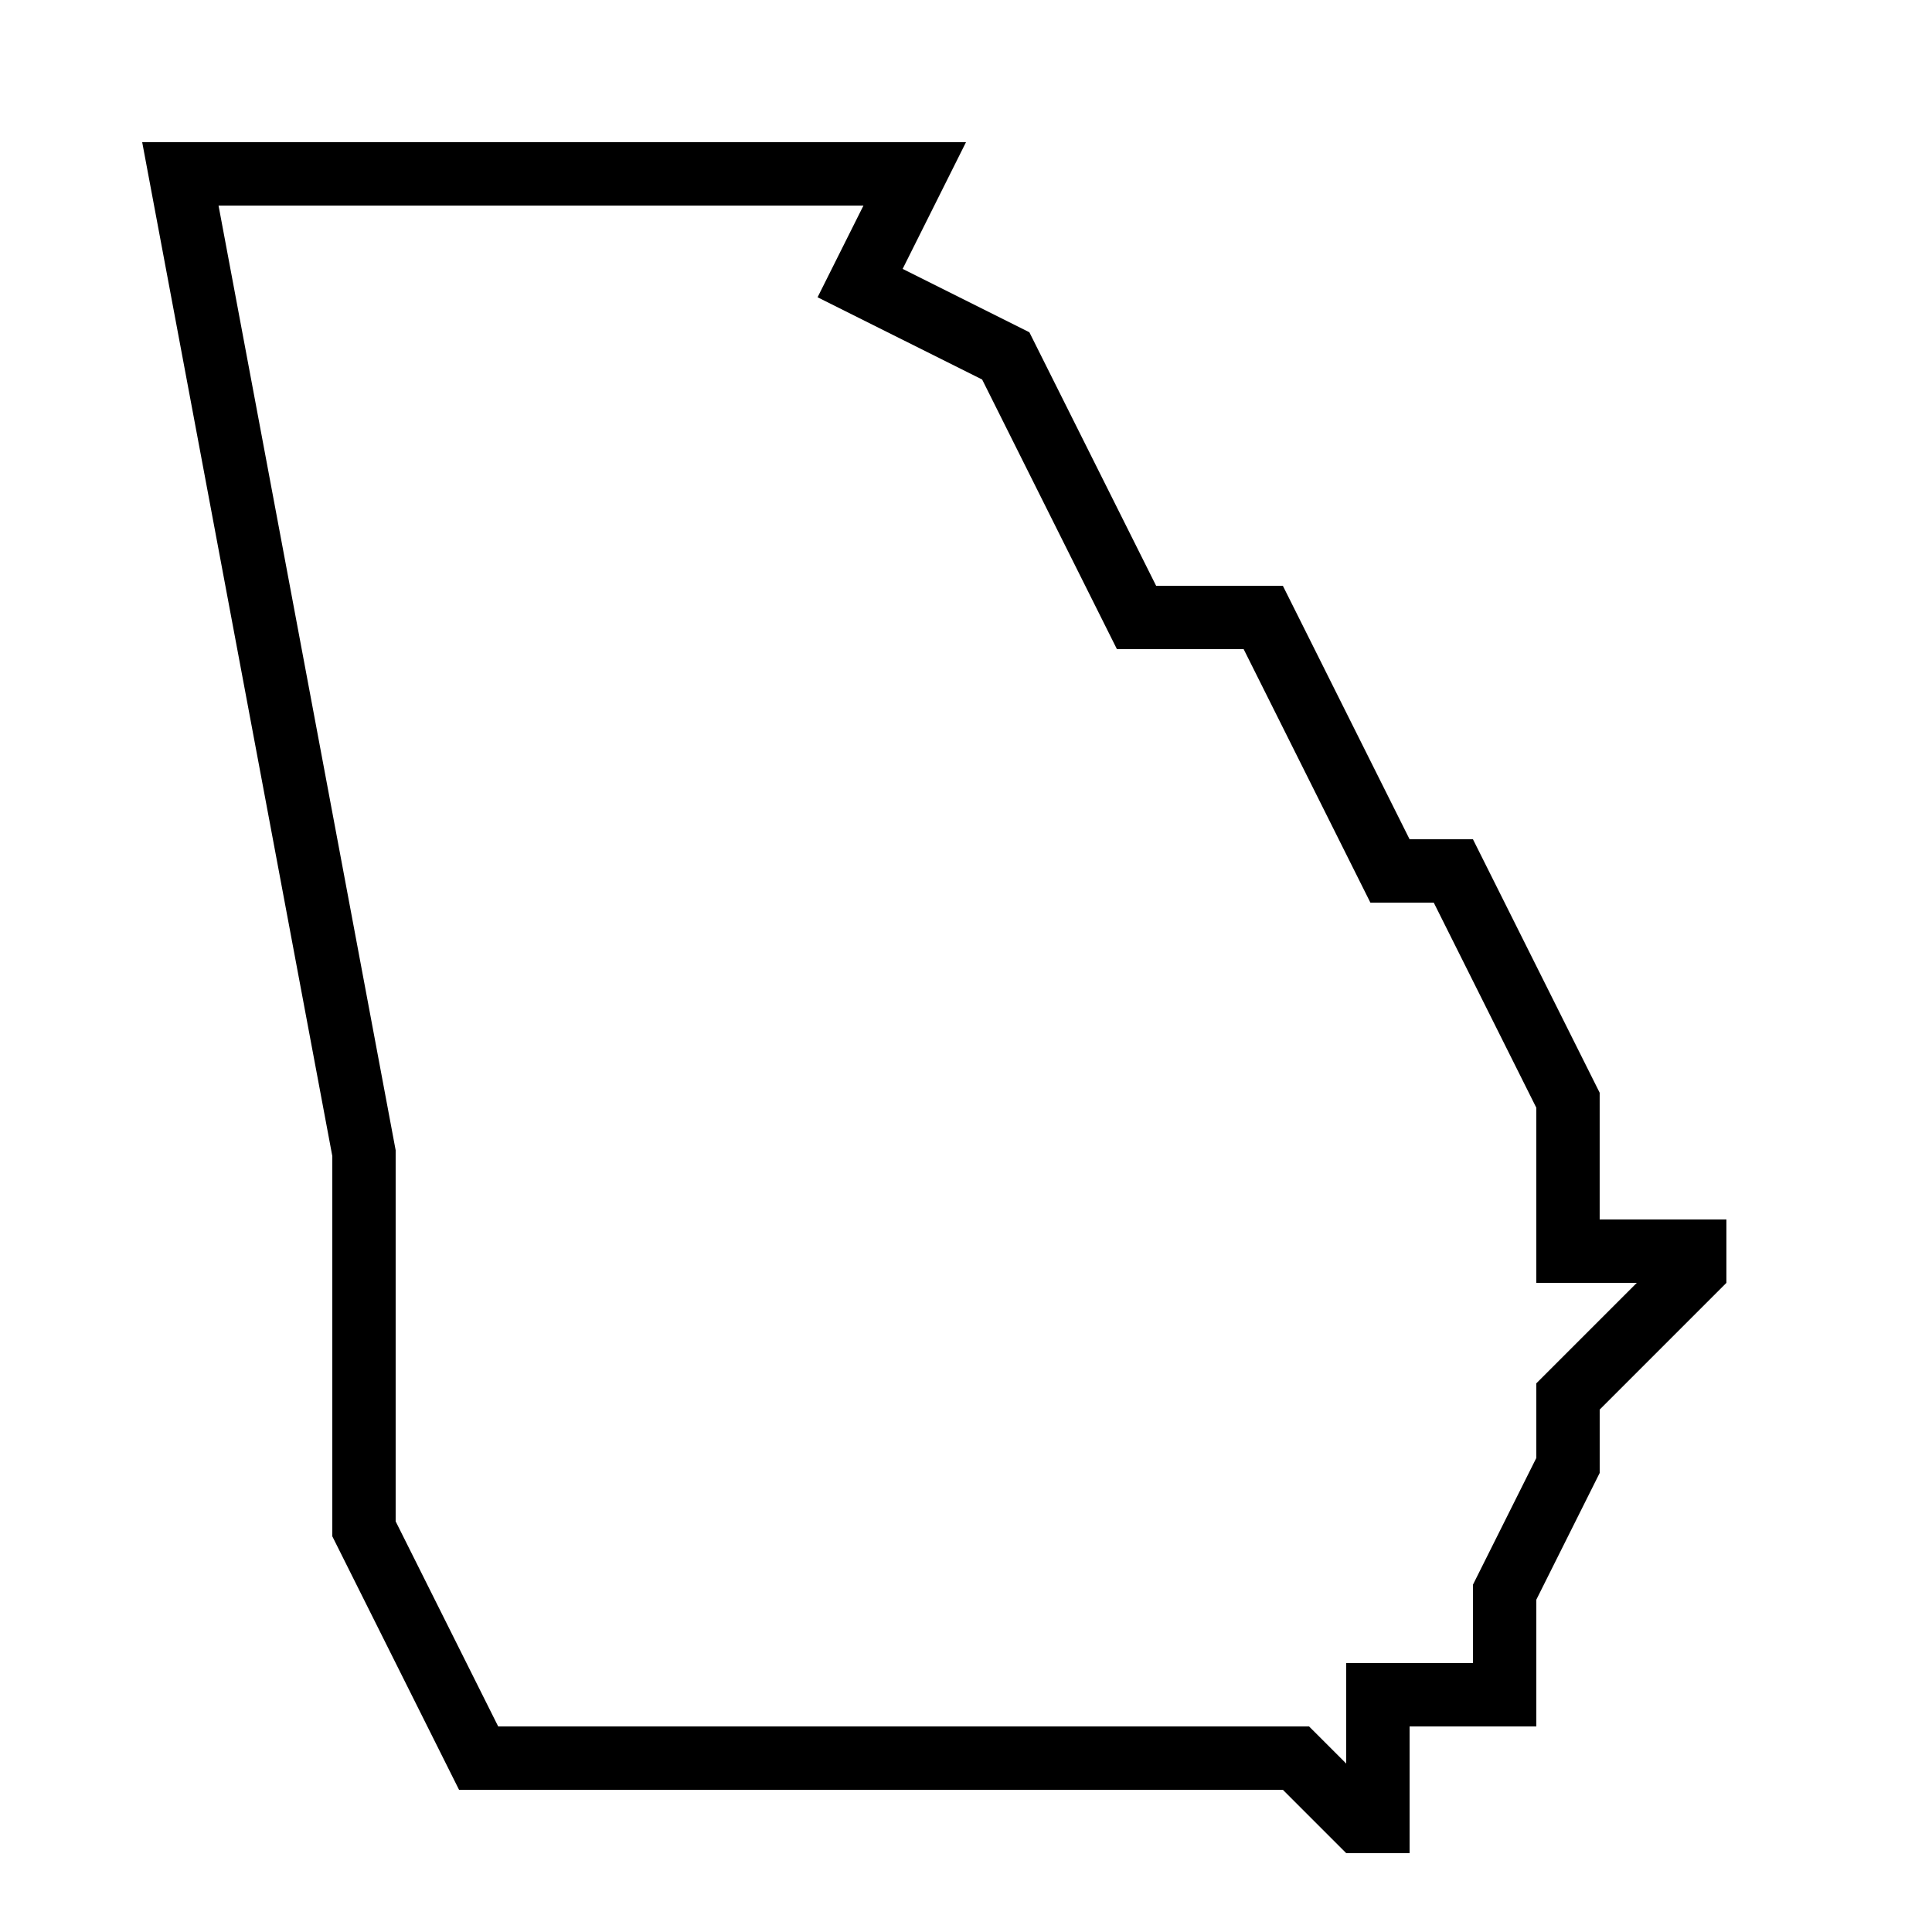 <?xml version="1.0" encoding="UTF-8"?>
<!-- Uploaded to: ICON Repo, www.svgrepo.com, Generator: ICON Repo Mixer Tools -->
<svg fill="#000000" width="800px" height="800px" version="1.1" viewBox="144 144 512 512" xmlns="http://www.w3.org/2000/svg">
 <path d="m567.93 467.17v-33.586l-33.586-67.176h-16.793l-33.586-67.176h-33.586l-33.586-67.176-33.586-16.793 16.793-33.586h-218.32l50.383 268.7v100.76l33.586 67.176h218.32l16.793 16.793h16.793v-33.586h33.586v-33.586l16.793-33.586v-16.793l33.586-33.586v-16.793zm-16.793 43.43v19.781l-16.793 33.586v20.762h-33.586v26.633l-9.844-9.84h-214.89l-27.172-54.344v-98.359l-46.938-250.34h170.91l-12.16 24.301 43.613 21.797 35.719 71.457h33.586l33.586 67.176h16.793l27.176 54.344v46.414h26.633z"/>
</svg>